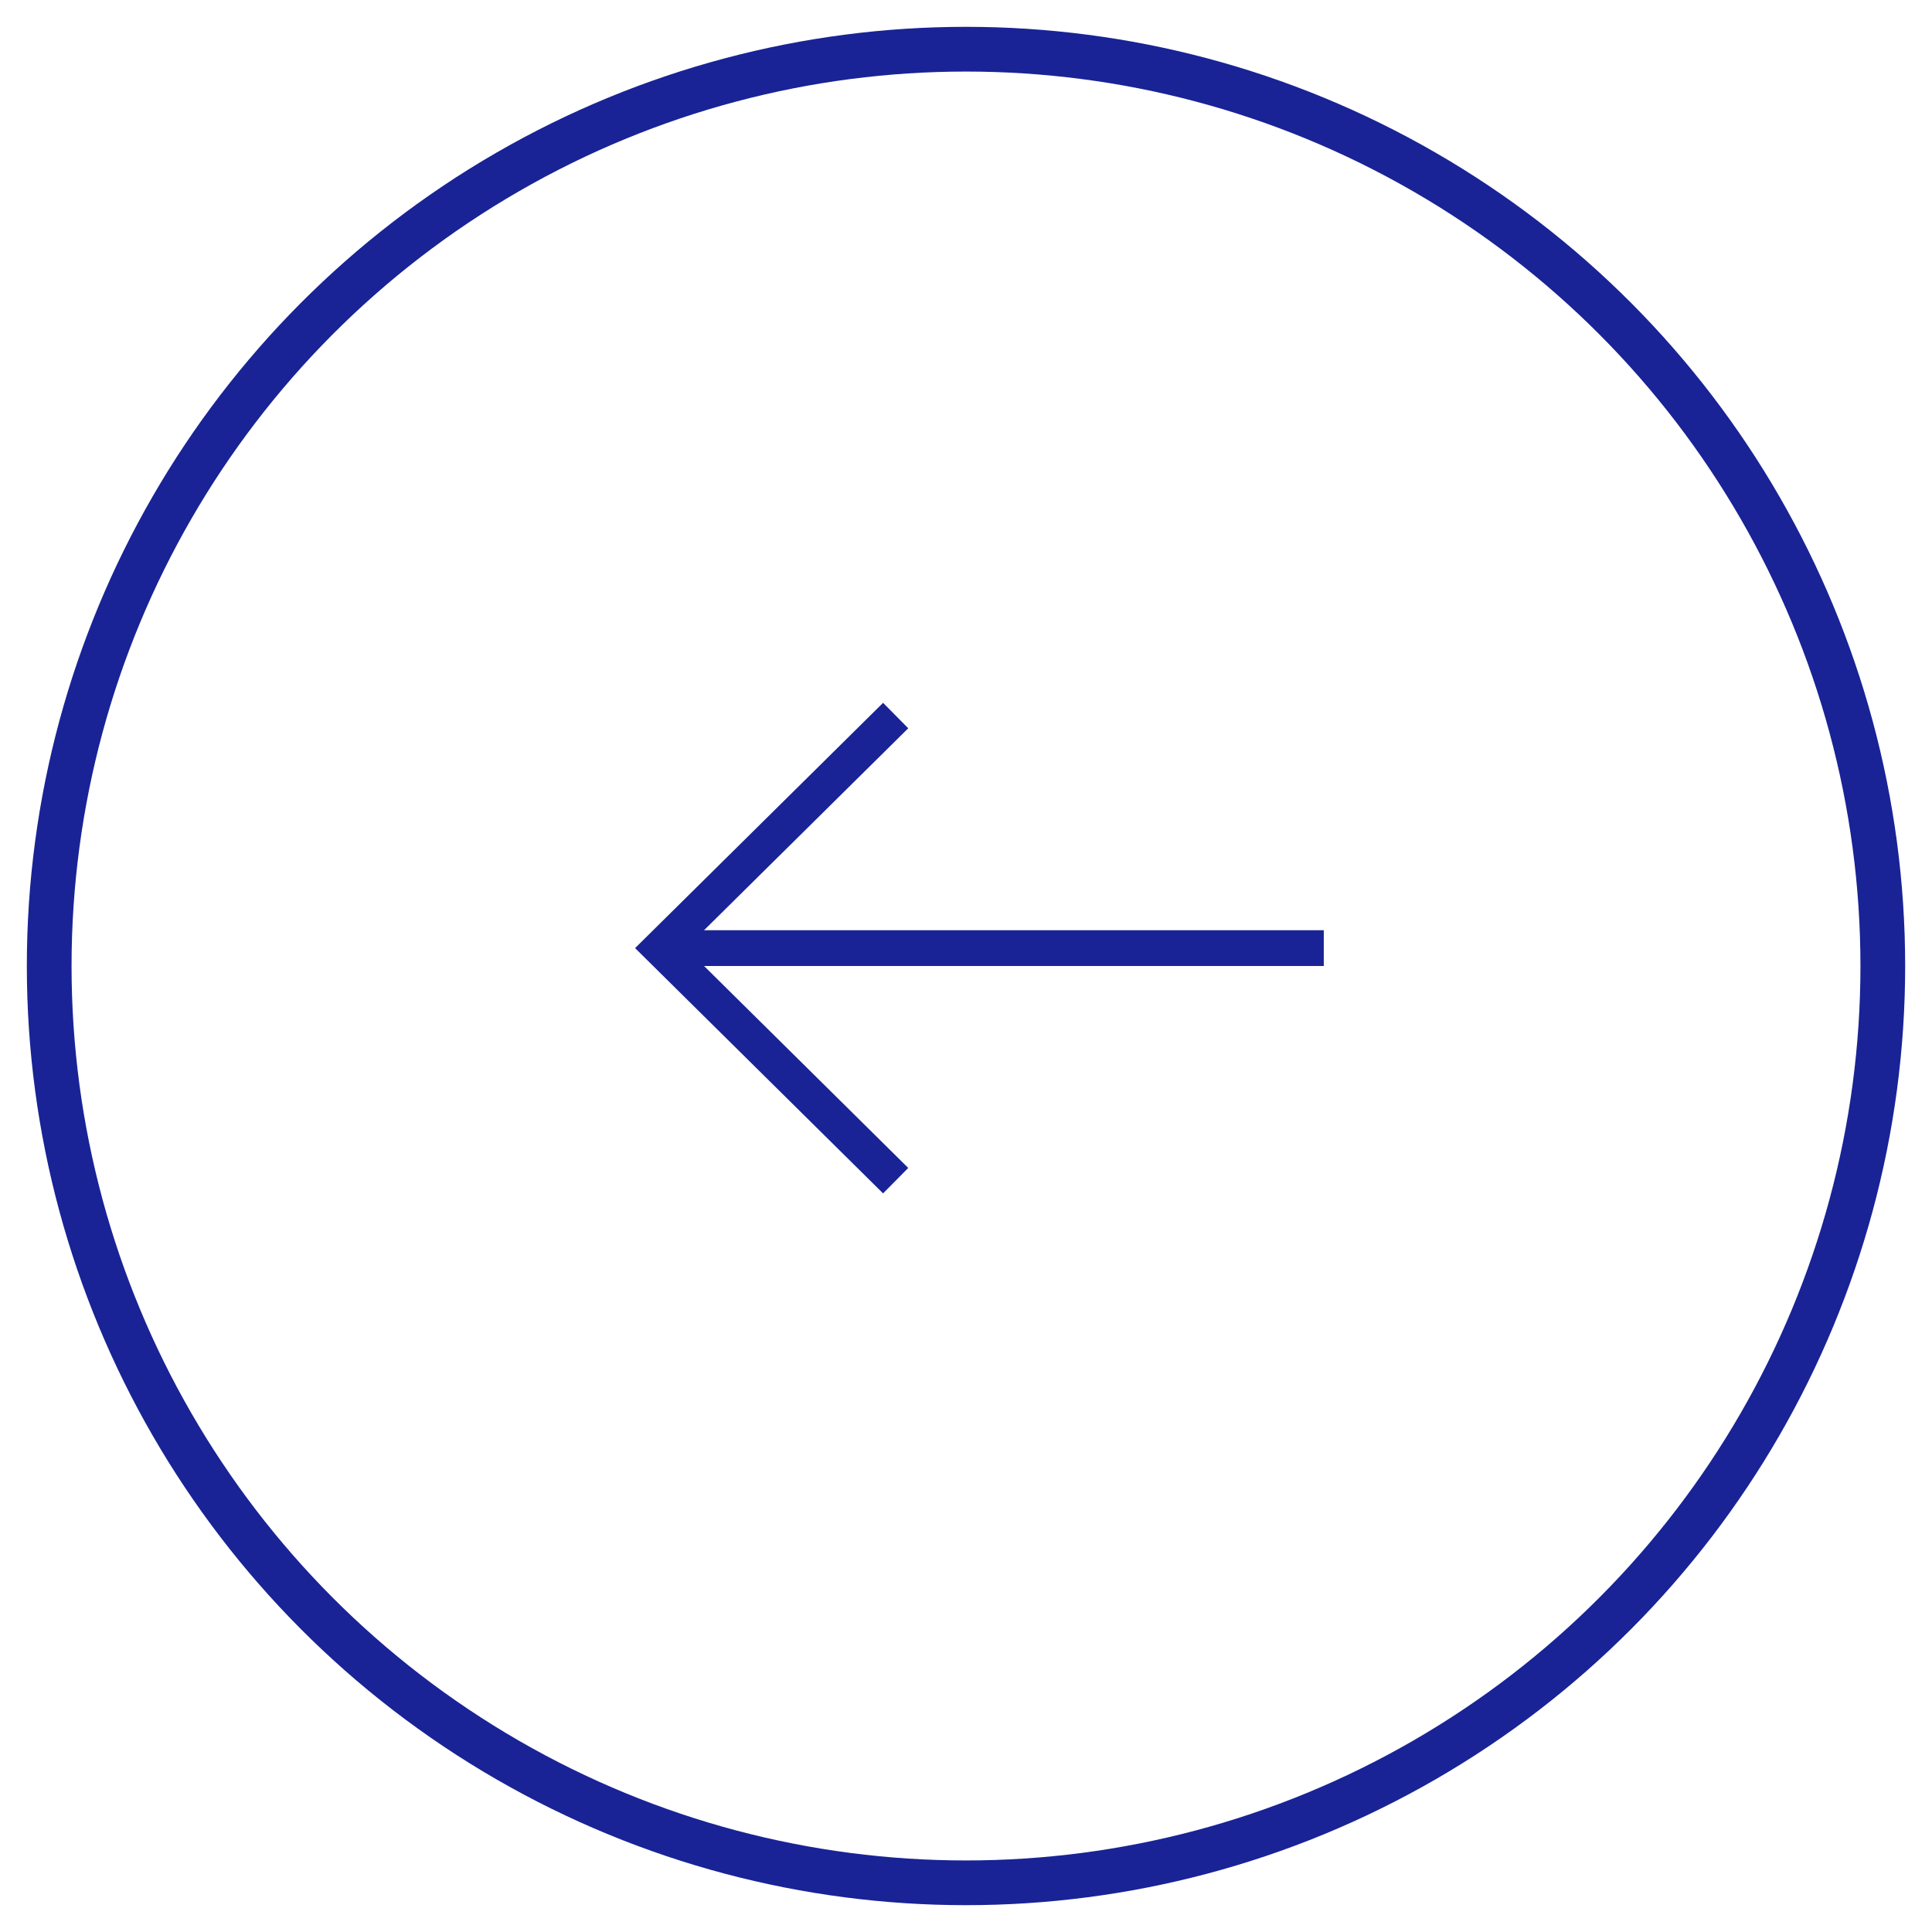 <svg width="54" height="54" viewBox="0 0 54 54" fill="none" xmlns="http://www.w3.org/2000/svg">
<circle r="25.625" transform="matrix(-1 0 0 1 27 27)" stroke="#192396" stroke-width="1.25"/>
<path d="M37 26.5L18.462 26.5" stroke="#192396"/>
<path d="M25.034 20L18.462 26.5L25.034 33" stroke="#192396"/>
</svg>

